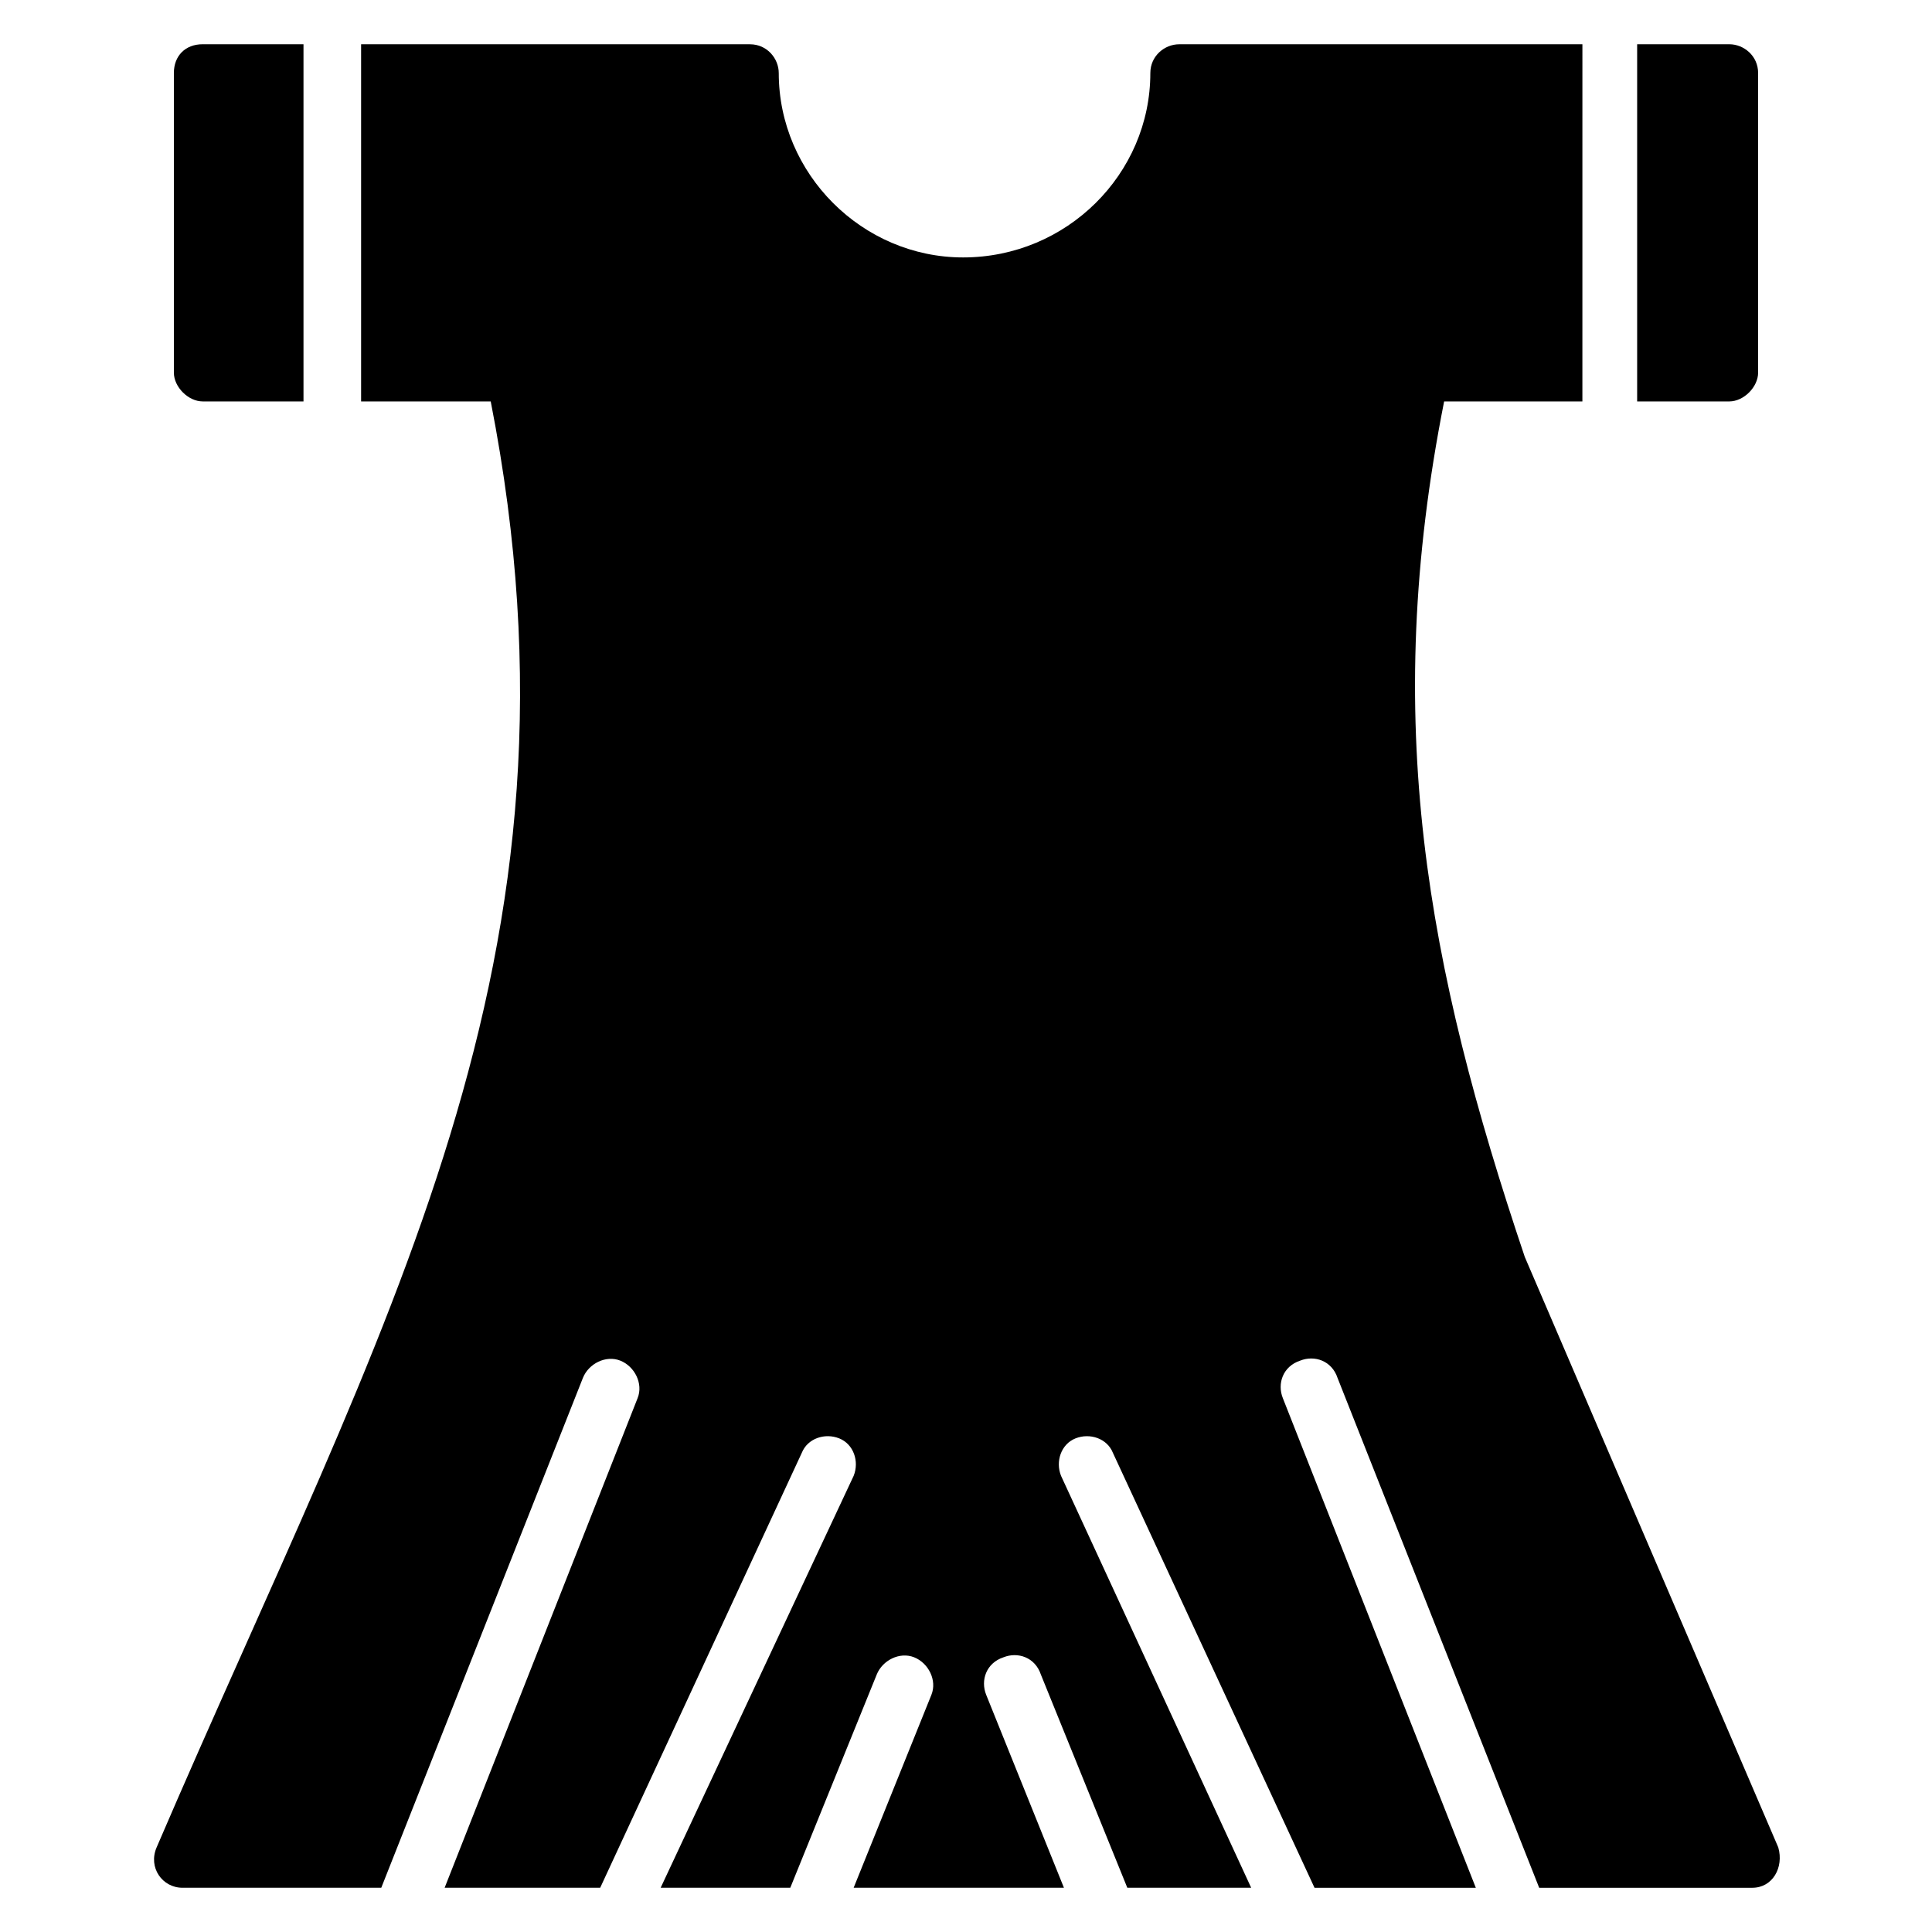 <?xml version="1.0" encoding="UTF-8"?>
<!-- Uploaded to: SVG Repo, www.svgrepo.com, Generator: SVG Repo Mixer Tools -->
<svg fill="#000000" width="800px" height="800px" version="1.1" viewBox="144 144 512 512" xmlns="http://www.w3.org/2000/svg">
 <g>
  <path d="m609.92 242.75v-79.391c0-4.582-3.816-7.633-7.633-7.633h-24.426v94.656h24.426c3.816 0 7.633-3.816 7.633-7.633z"/>
  <path d="m615.26 633.58-67.176-156.48c-25.953-77.098-38.168-141.98-21.375-226.71h36.641l0.004-94.656h-106.87c-3.816 0-7.633 3.055-7.633 7.633 0 26.719-22.137 48.855-49.617 48.855-26.719 0-48.855-22.137-48.855-48.855 0-3.816-3.055-7.633-7.633-7.633h-103.05v94.656h34.352c29.008 148.09-28.242 242.75-88.547 383.2-2.293 5.344 1.523 10.688 6.867 10.688h52.672l53.434-135.11c1.527-3.816 6.106-6.106 9.922-4.582 3.816 1.527 6.106 6.106 4.582 9.922l-51.145 129.77h41.223l53.434-115.27c1.527-3.816 6.106-5.344 9.922-3.816s5.344 6.106 3.816 9.922l-51.145 109.16h34.352l22.902-56.488c1.527-3.816 6.106-6.106 9.922-4.582 3.816 1.527 6.106 6.106 4.582 9.922l-20.613 51.148h55.723l-20.609-51.145c-1.527-3.816 0-8.398 4.582-9.922 3.816-1.527 8.398 0 9.922 4.582l22.902 56.488h32.824l-50.383-109.16c-1.527-3.816 0-8.398 3.816-9.922 3.816-1.527 8.398 0 9.922 3.816l53.434 115.27h42.746l-51.145-129.77c-1.527-3.816 0-8.398 4.582-9.922 3.816-1.527 8.398 0 9.922 4.582l53.434 135.11h56.488c5.348-0.008 8.402-5.352 6.875-10.695z"/>
  <path d="m197.71 250.38h26.719v-94.656h-26.719c-4.582 0-7.633 3.055-7.633 7.633v79.387c0 3.82 3.816 7.637 7.633 7.637z"/>
 </g>
</svg>